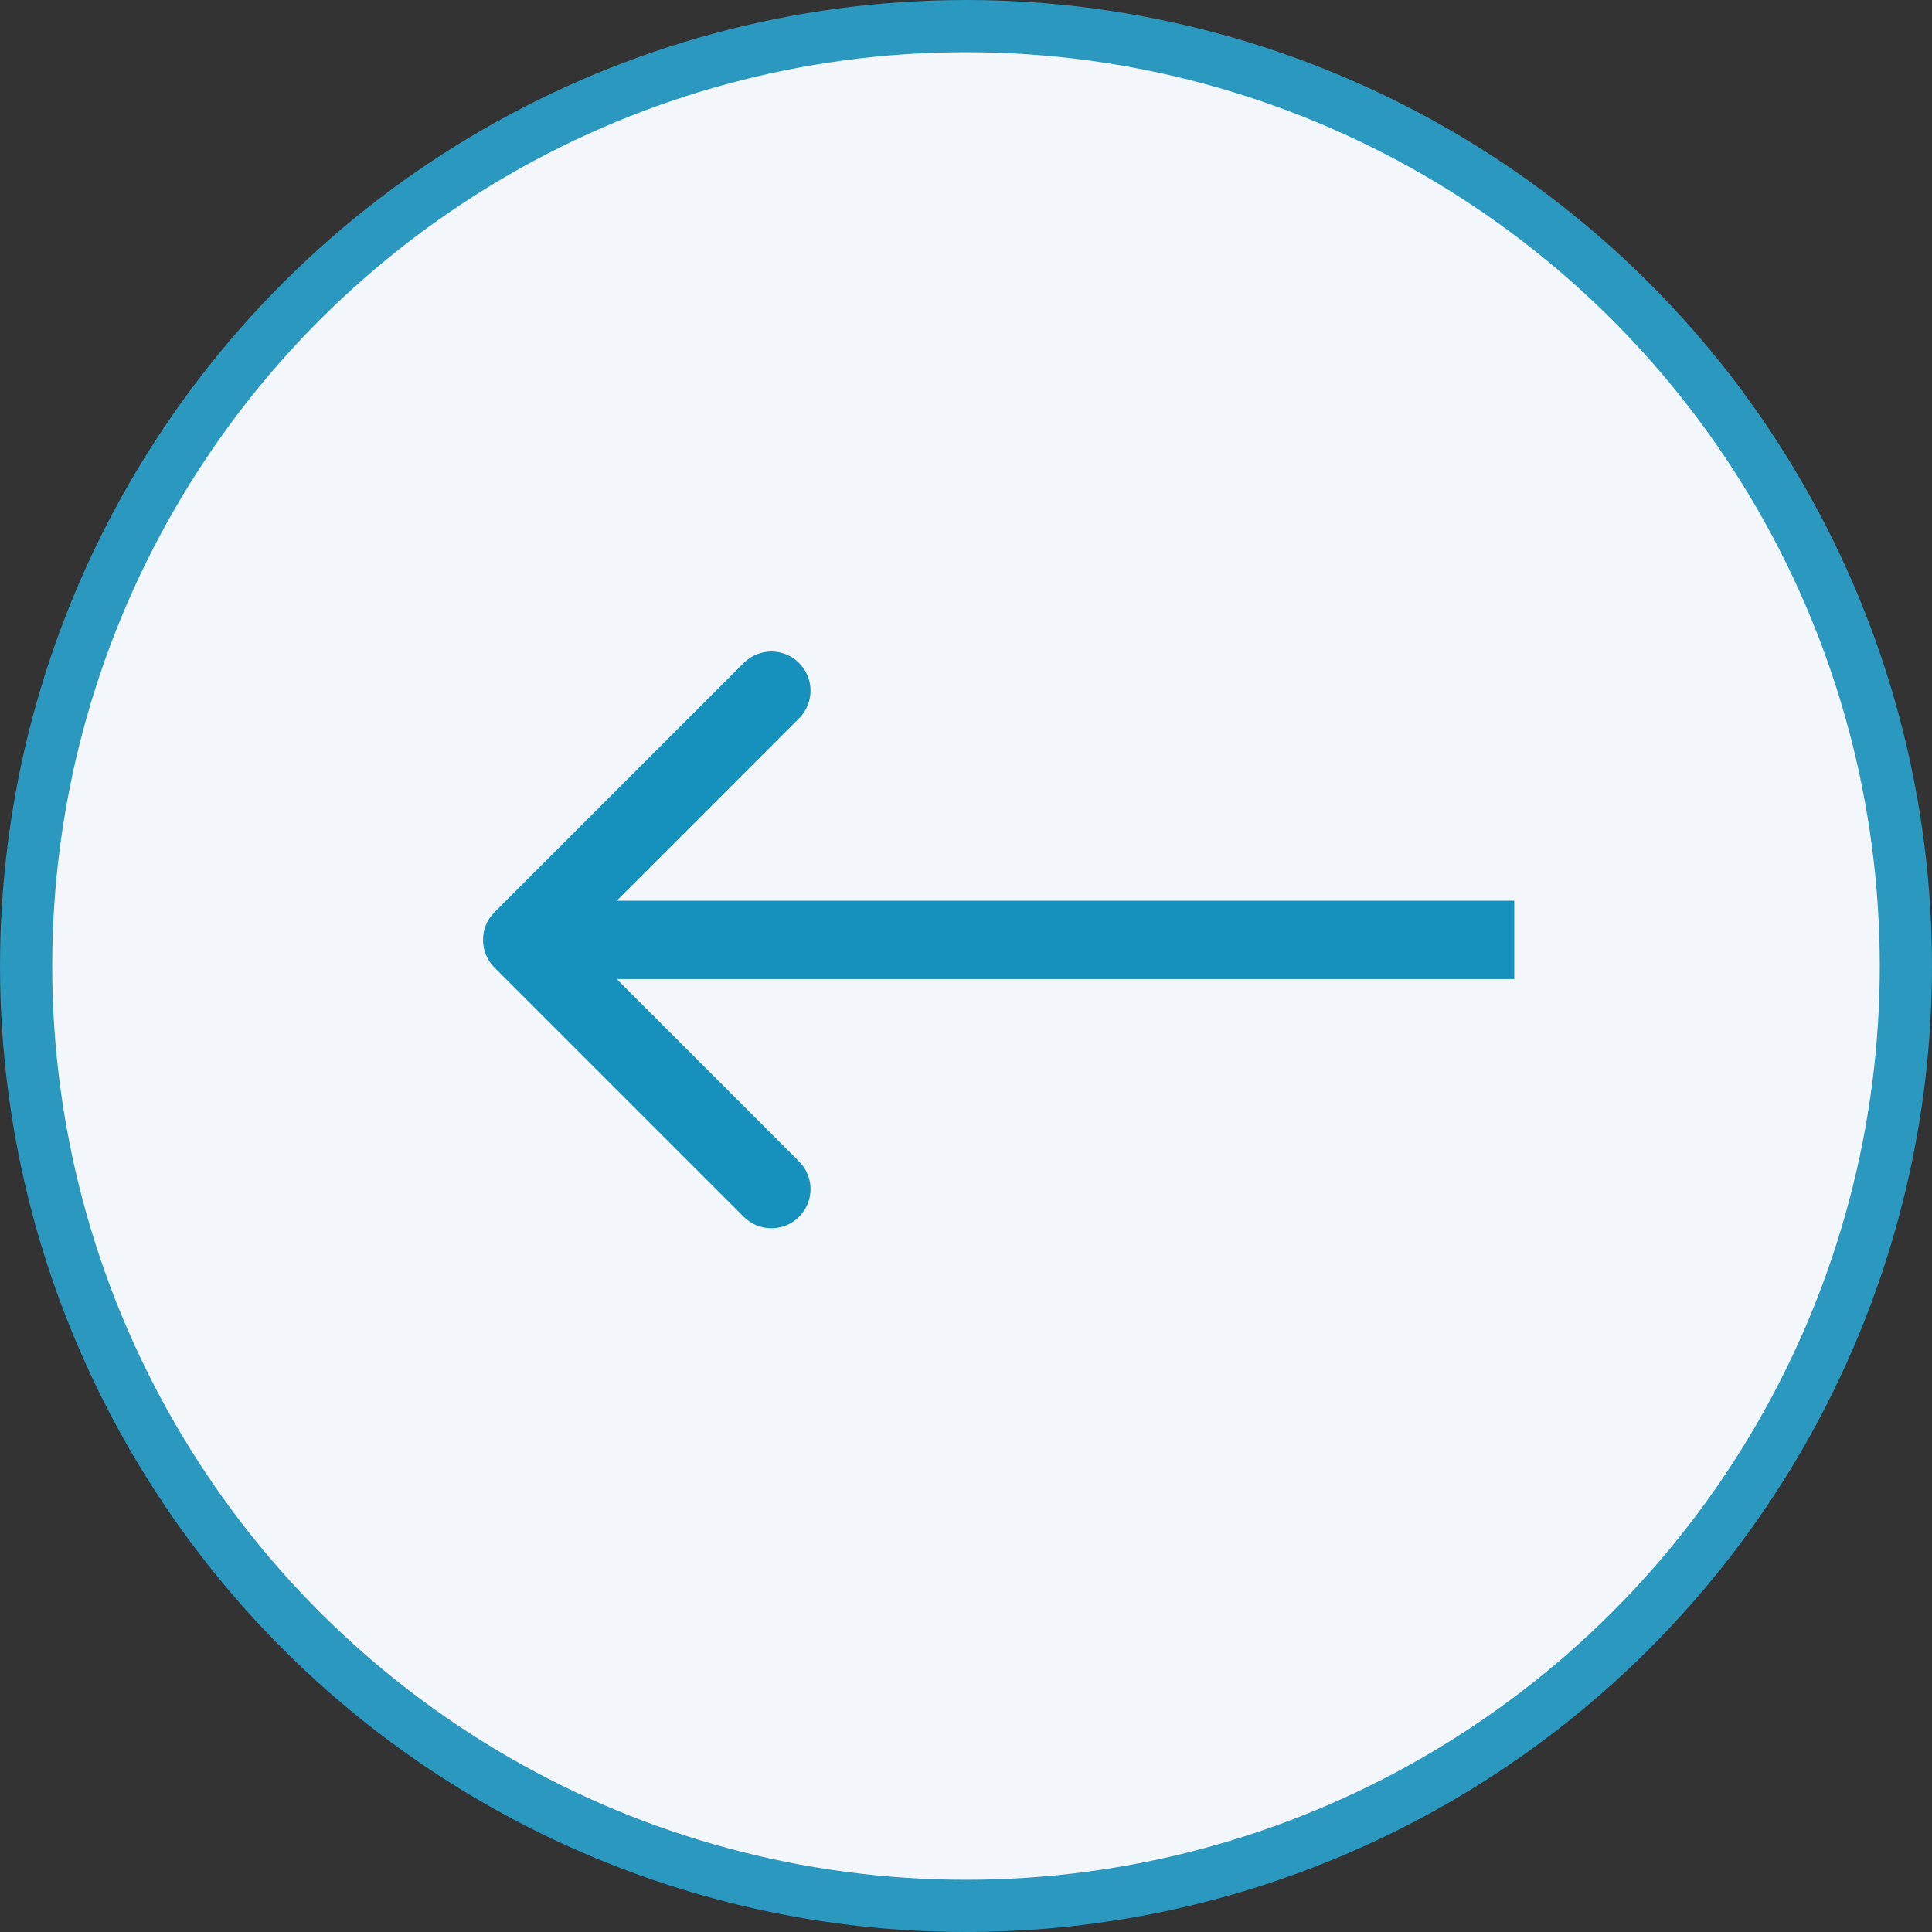 <?xml version="1.0" encoding="UTF-8"?> <svg xmlns="http://www.w3.org/2000/svg" width="37" height="37" viewBox="0 0 37 37" fill="none"><rect x="0" y="0" width="37" height="37" fill="#333333" stroke="none"/> <circle cx="18.5" cy="18.5" r="18" transform="matrix(4.37114e-08 1 1 -4.37114e-08 0 0)" fill="#F3F6FA" stroke="#2B98C0"></circle> <path d="M9.47 18.53C9.177 18.237 9.177 17.763 9.47 17.47L14.243 12.697C14.536 12.404 15.01 12.404 15.303 12.697C15.596 12.99 15.596 13.464 15.303 13.757L11.061 18L15.303 22.243C15.596 22.535 15.596 23.01 15.303 23.303C15.01 23.596 14.536 23.596 14.243 23.303L9.47 18.53ZM29 18.75H10V17.25H29V18.75Z" fill="#1690BC"></path> </svg> 